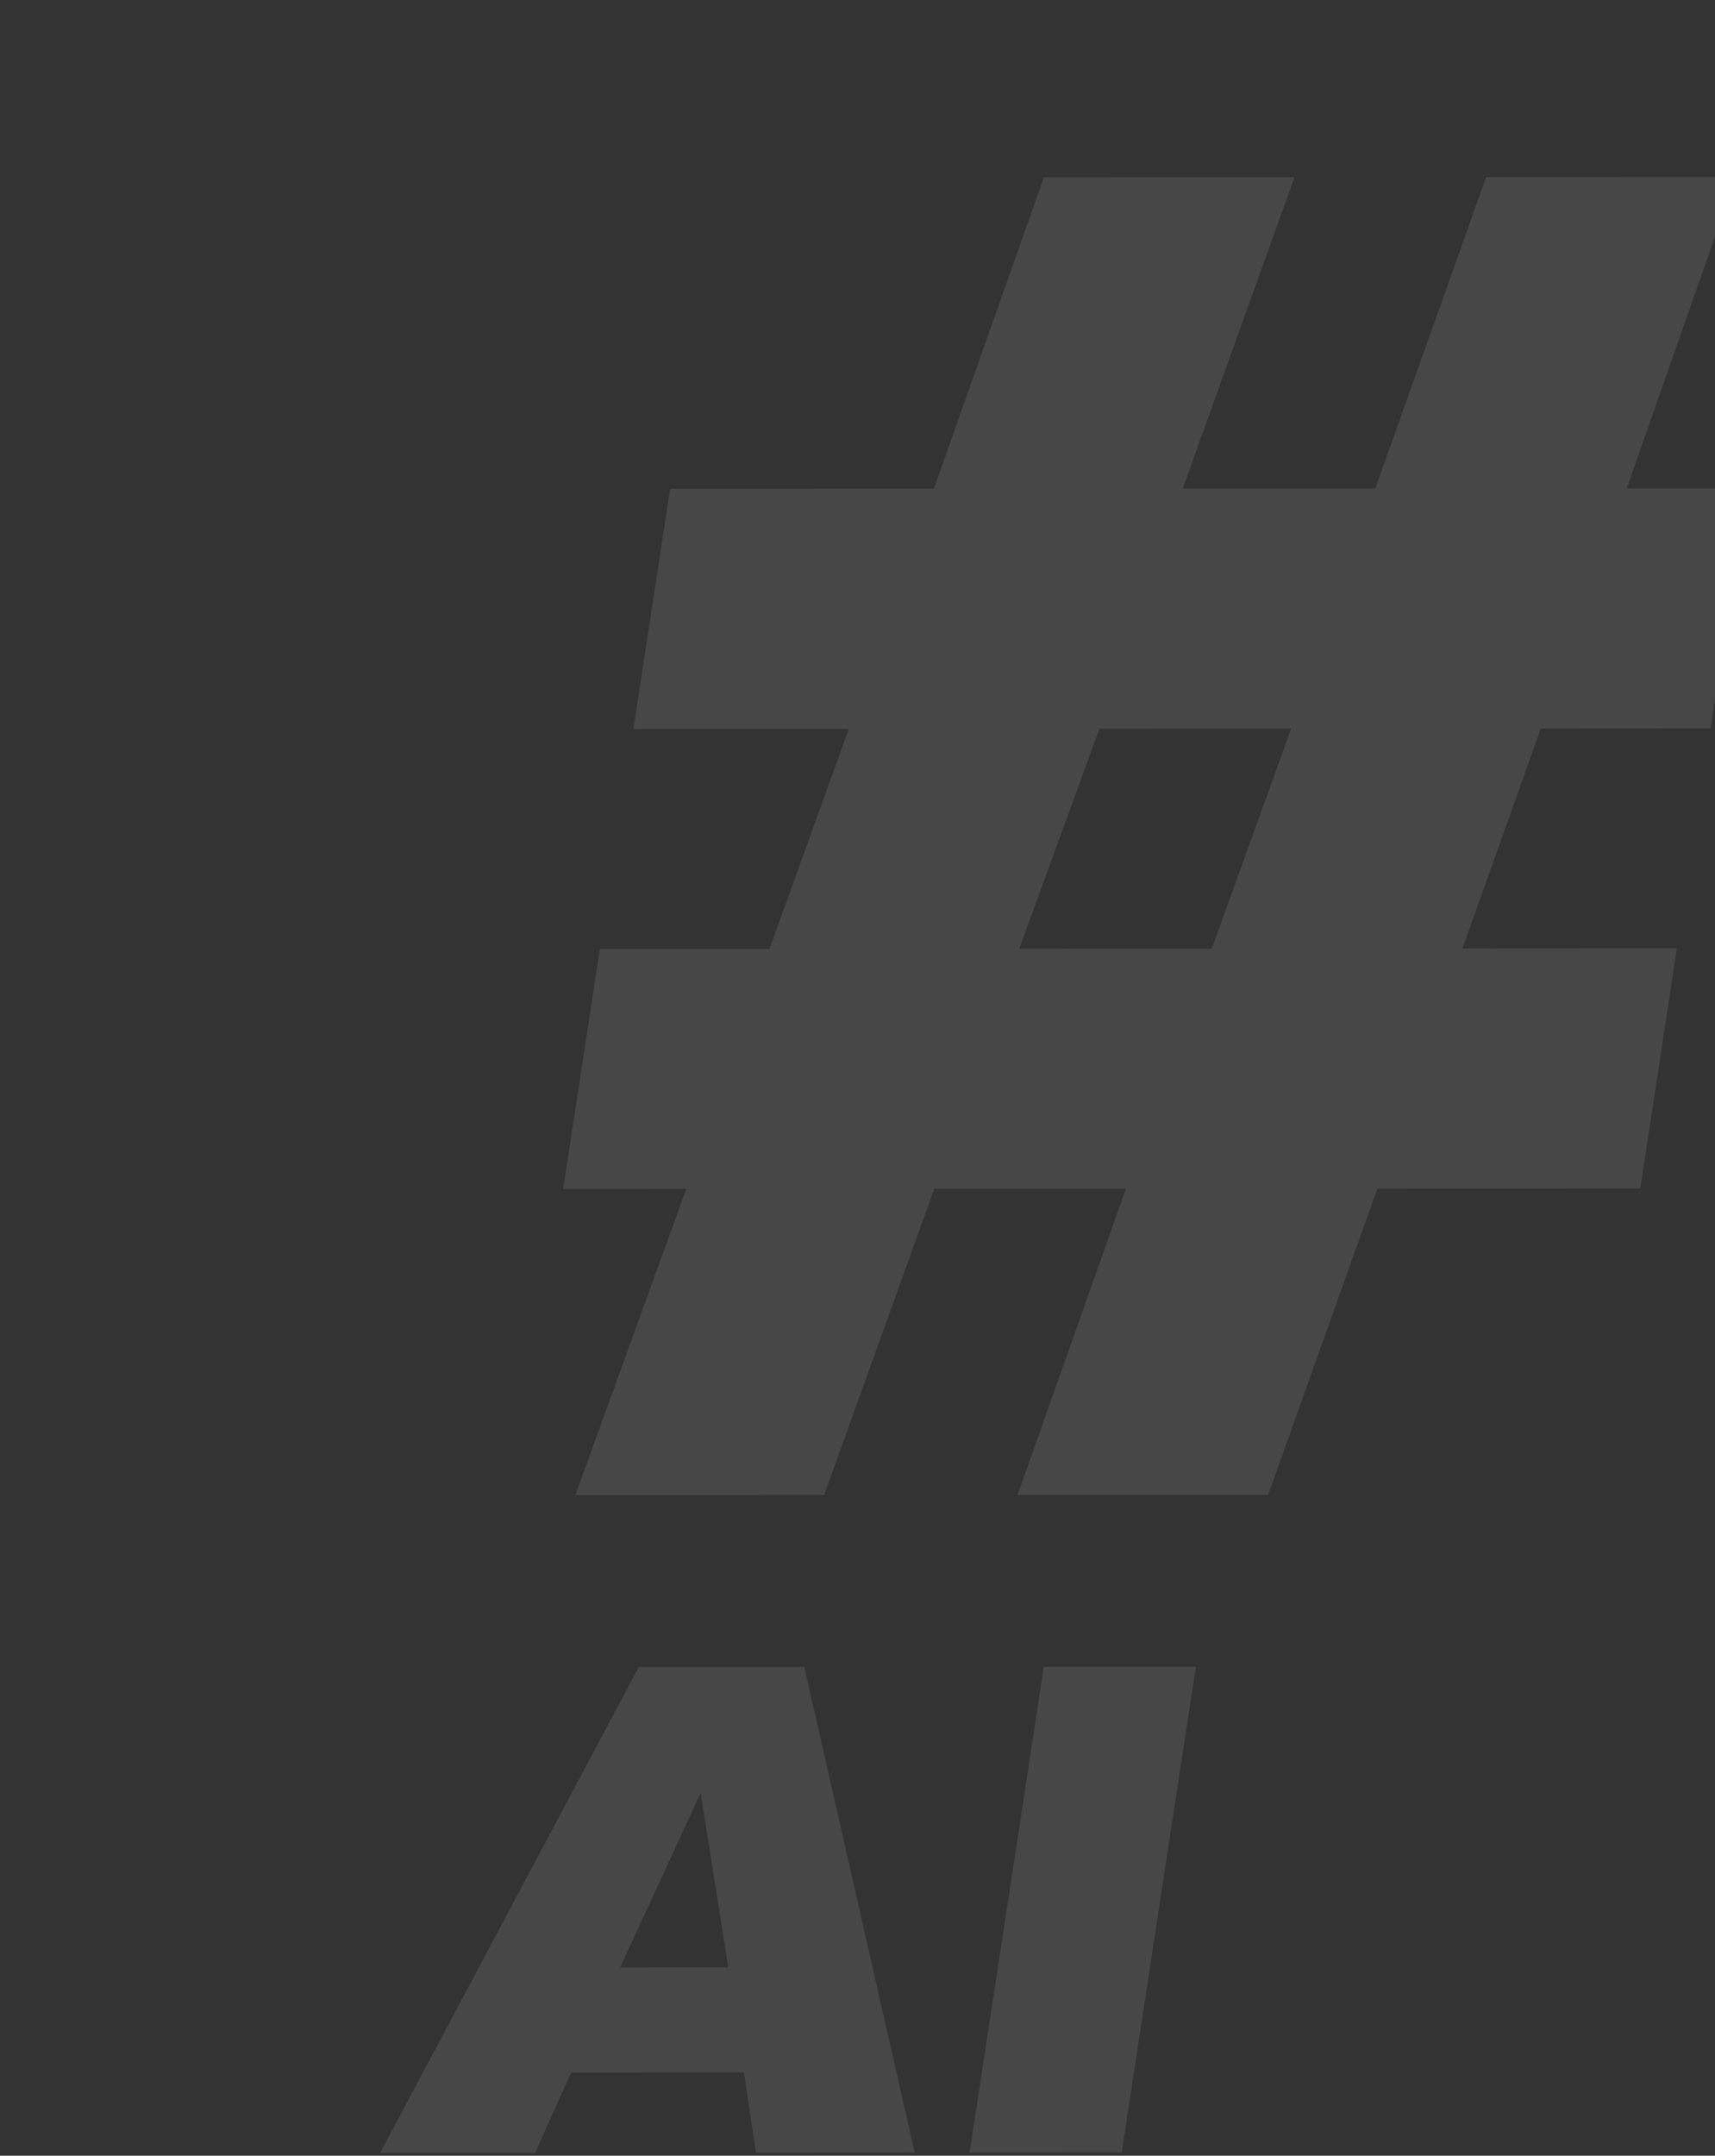 <svg width="160" height="201" viewBox="0 0 160 201" fill="none" xmlns="http://www.w3.org/2000/svg">
<rect x="0" y="0" width="160" height="201" fill="#333333" stroke="none"/>
<path opacity="0.1" d="M71.792 88.474L79.193 67.956L59.096 67.966L62.516 45.586L87.125 45.572L97.386 16.539L120.765 16.526L110.34 45.56L128.305 45.55L138.648 16.517L161.945 16.504L151.766 45.537L163.004 45.531L159.584 67.912L143.752 67.921L136.433 88.439L156.449 88.428L153.028 110.808L128.501 110.822L118.315 139.369L94.936 139.381L105.04 110.835L87.157 110.844L76.889 139.391L53.674 139.404L64.024 110.857L52.54 110.863L55.96 88.482L71.792 88.474ZM95.089 88.461L113.054 88.451L120.455 67.933L102.572 67.943L95.089 88.461Z" fill="white"/>
<path opacity="0.1" d="M69.415 193.234L53.29 193.243L49.929 200.72L35.46 200.728L59.6 155.432L75.037 155.423L85.335 200.701L70.523 200.709L69.415 193.234ZM67.943 183.443L65.368 167.166L57.849 183.449L67.943 183.443ZM97.381 155.411L111.569 155.404L104.648 200.69L90.46 200.698L97.381 155.411Z" fill="white"/>
</svg>
